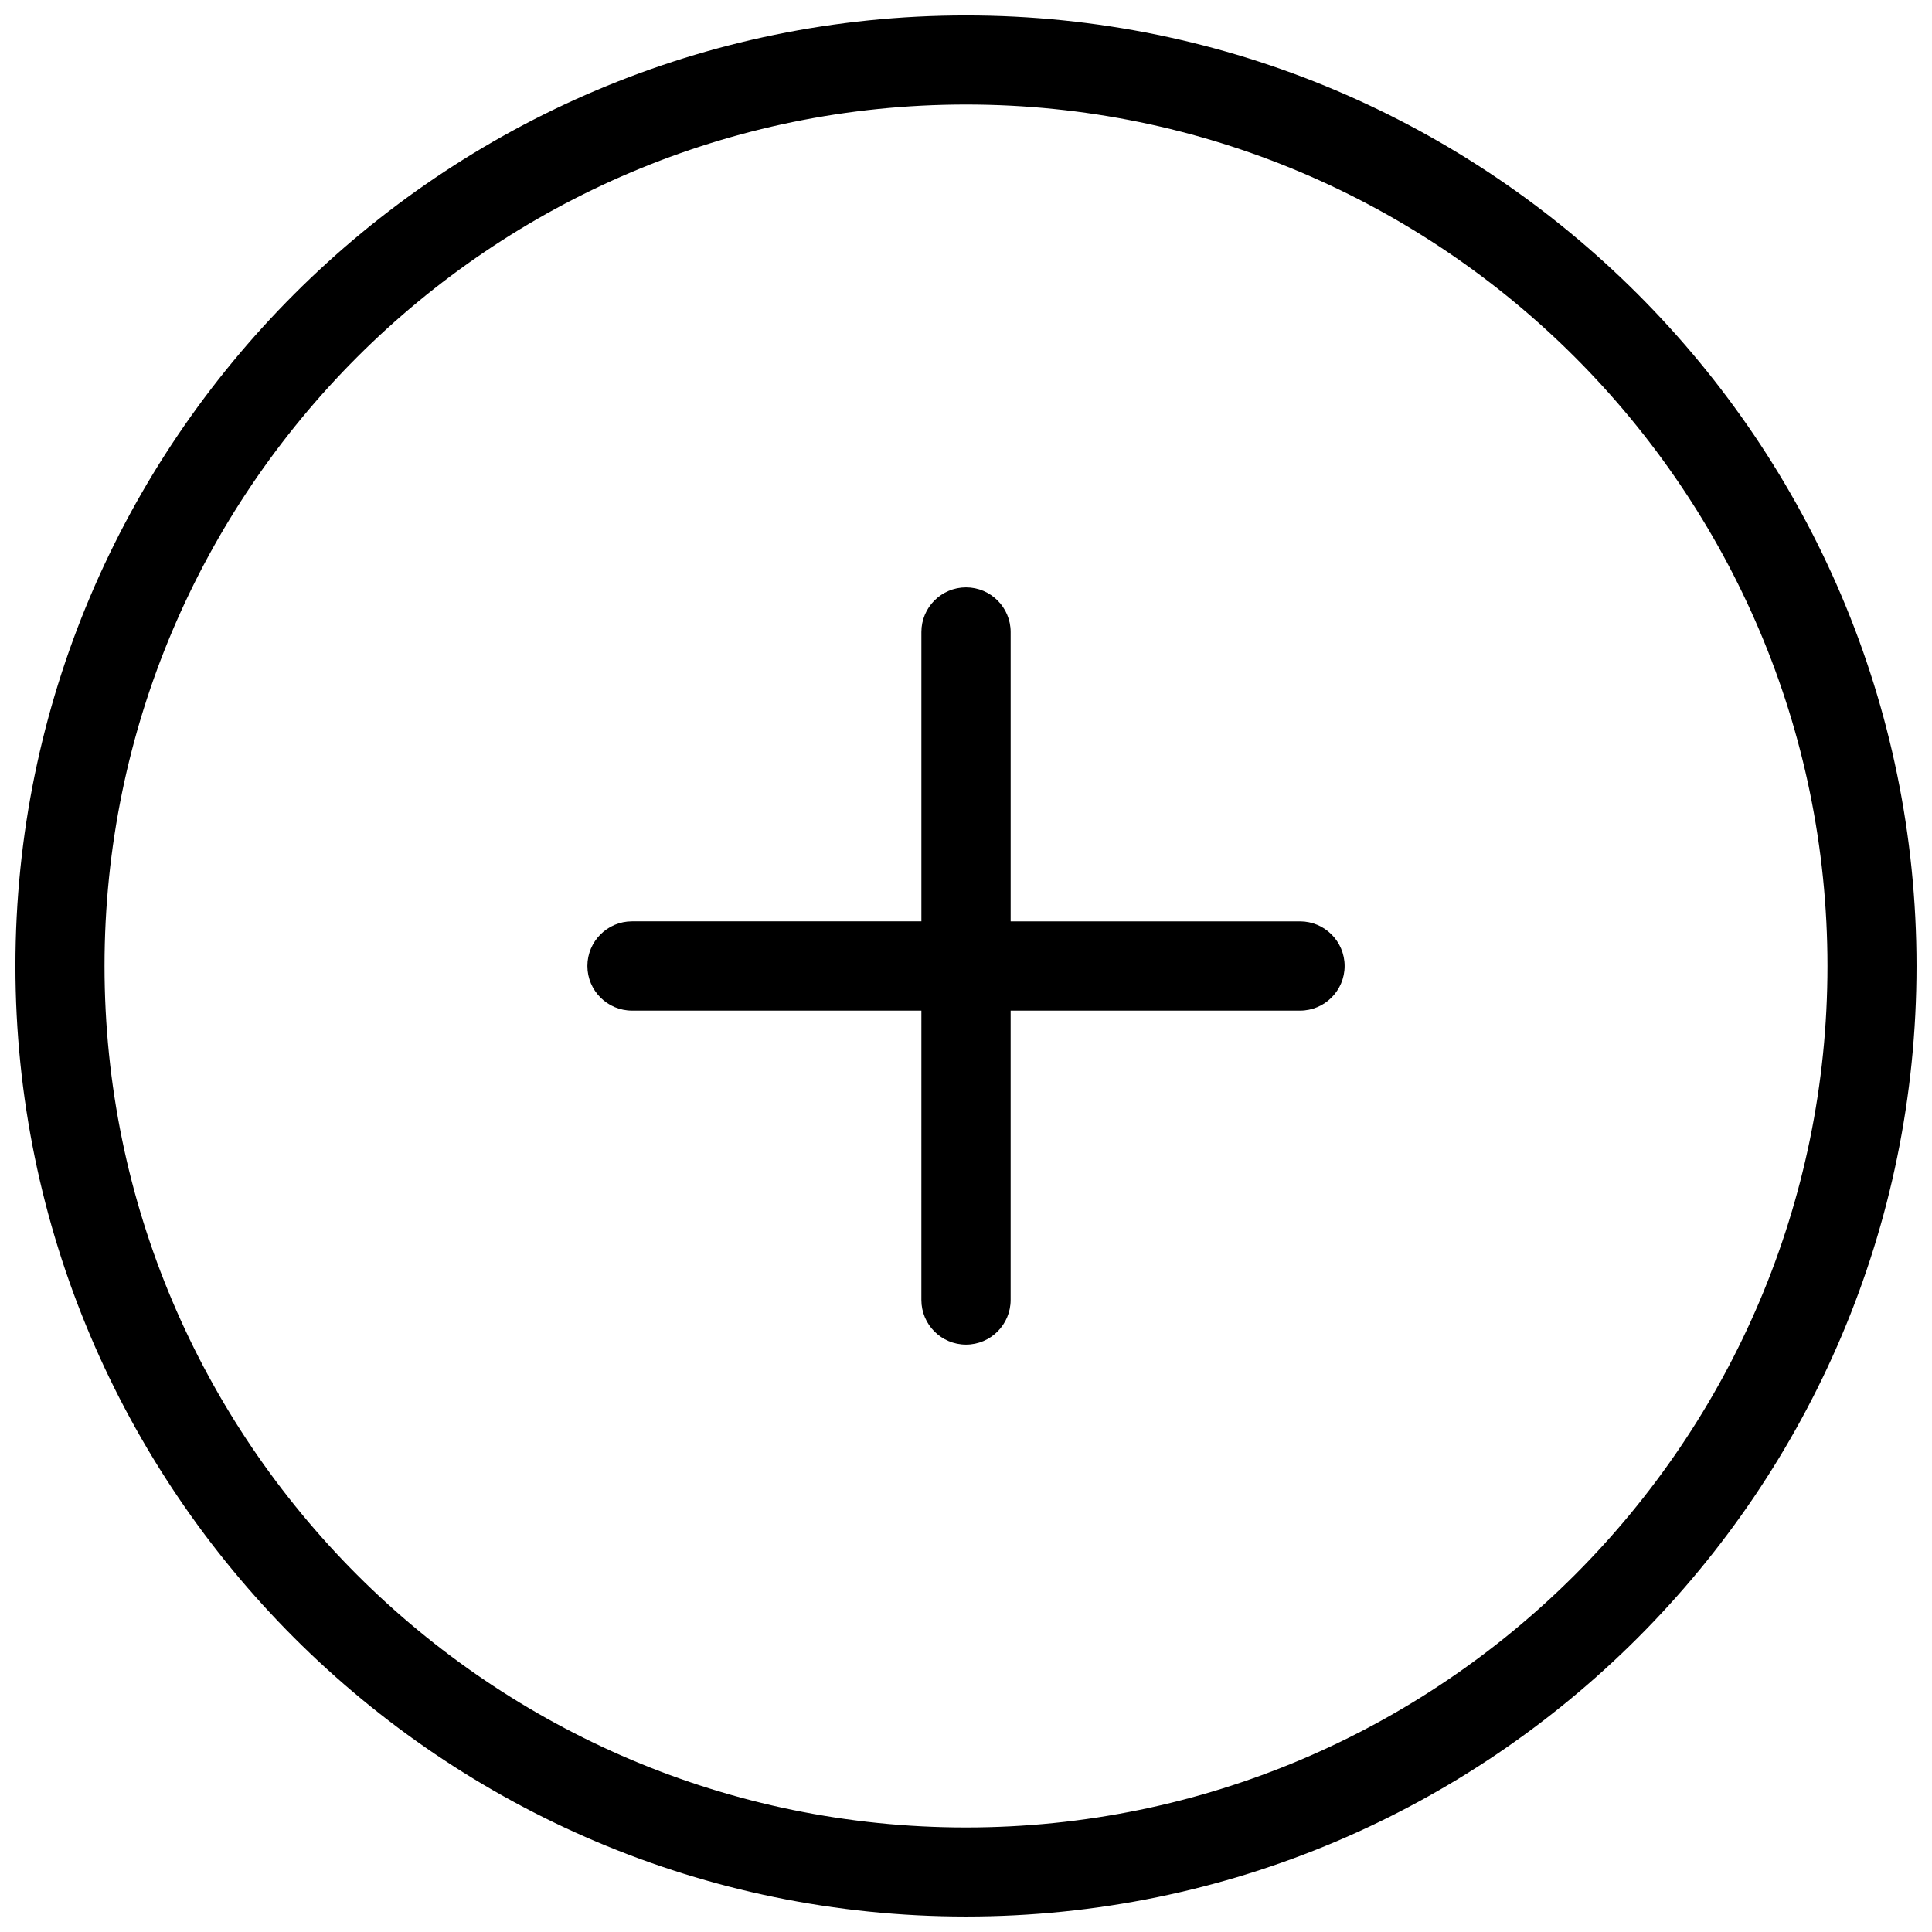 <?xml version="1.0" encoding="UTF-8"?>
<!-- Uploaded to: ICON Repo, www.svgrepo.com, Generator: ICON Repo Mixer Tools -->
<svg width="800px" height="800px" version="1.1" viewBox="144 144 512 512" xmlns="http://www.w3.org/2000/svg">
 <defs>
  <clipPath id="a">
   <path d="m148.09 148.09h503.81v503.81h-503.81z"/>
  </clipPath>
 </defs>
 <g clip-path="url(#a)">
  <path d="m400 148.09c-138.89 0-251.91 113.01-251.91 251.91 0 138.89 113.01 251.9 251.91 251.9 138.89 0 251.9-113.01 251.9-251.9 0-138.89-113.01-251.91-251.9-251.91zm0 480.21c-125.9 0-228.3-102.41-228.3-228.3s102.41-228.3 228.3-228.3 228.3 102.41 228.3 228.3-102.41 228.3-228.3 228.3zm100.34-228.3c0 6.523-5.305 11.828-11.828 11.828l-76.684-0.004v76.684c0 6.523-5.305 11.828-11.828 11.828-6.523 0-11.828-5.305-11.828-11.828l0.004-76.684h-76.684c-6.523 0-11.828-5.305-11.828-11.828 0-6.523 5.305-11.828 11.828-11.828h76.684v-76.68c0-6.523 5.305-11.828 11.828-11.828s11.828 5.305 11.828 11.828v76.684h76.684c6.519 0 11.824 5.305 11.824 11.828z"/>
 </g>
</svg>